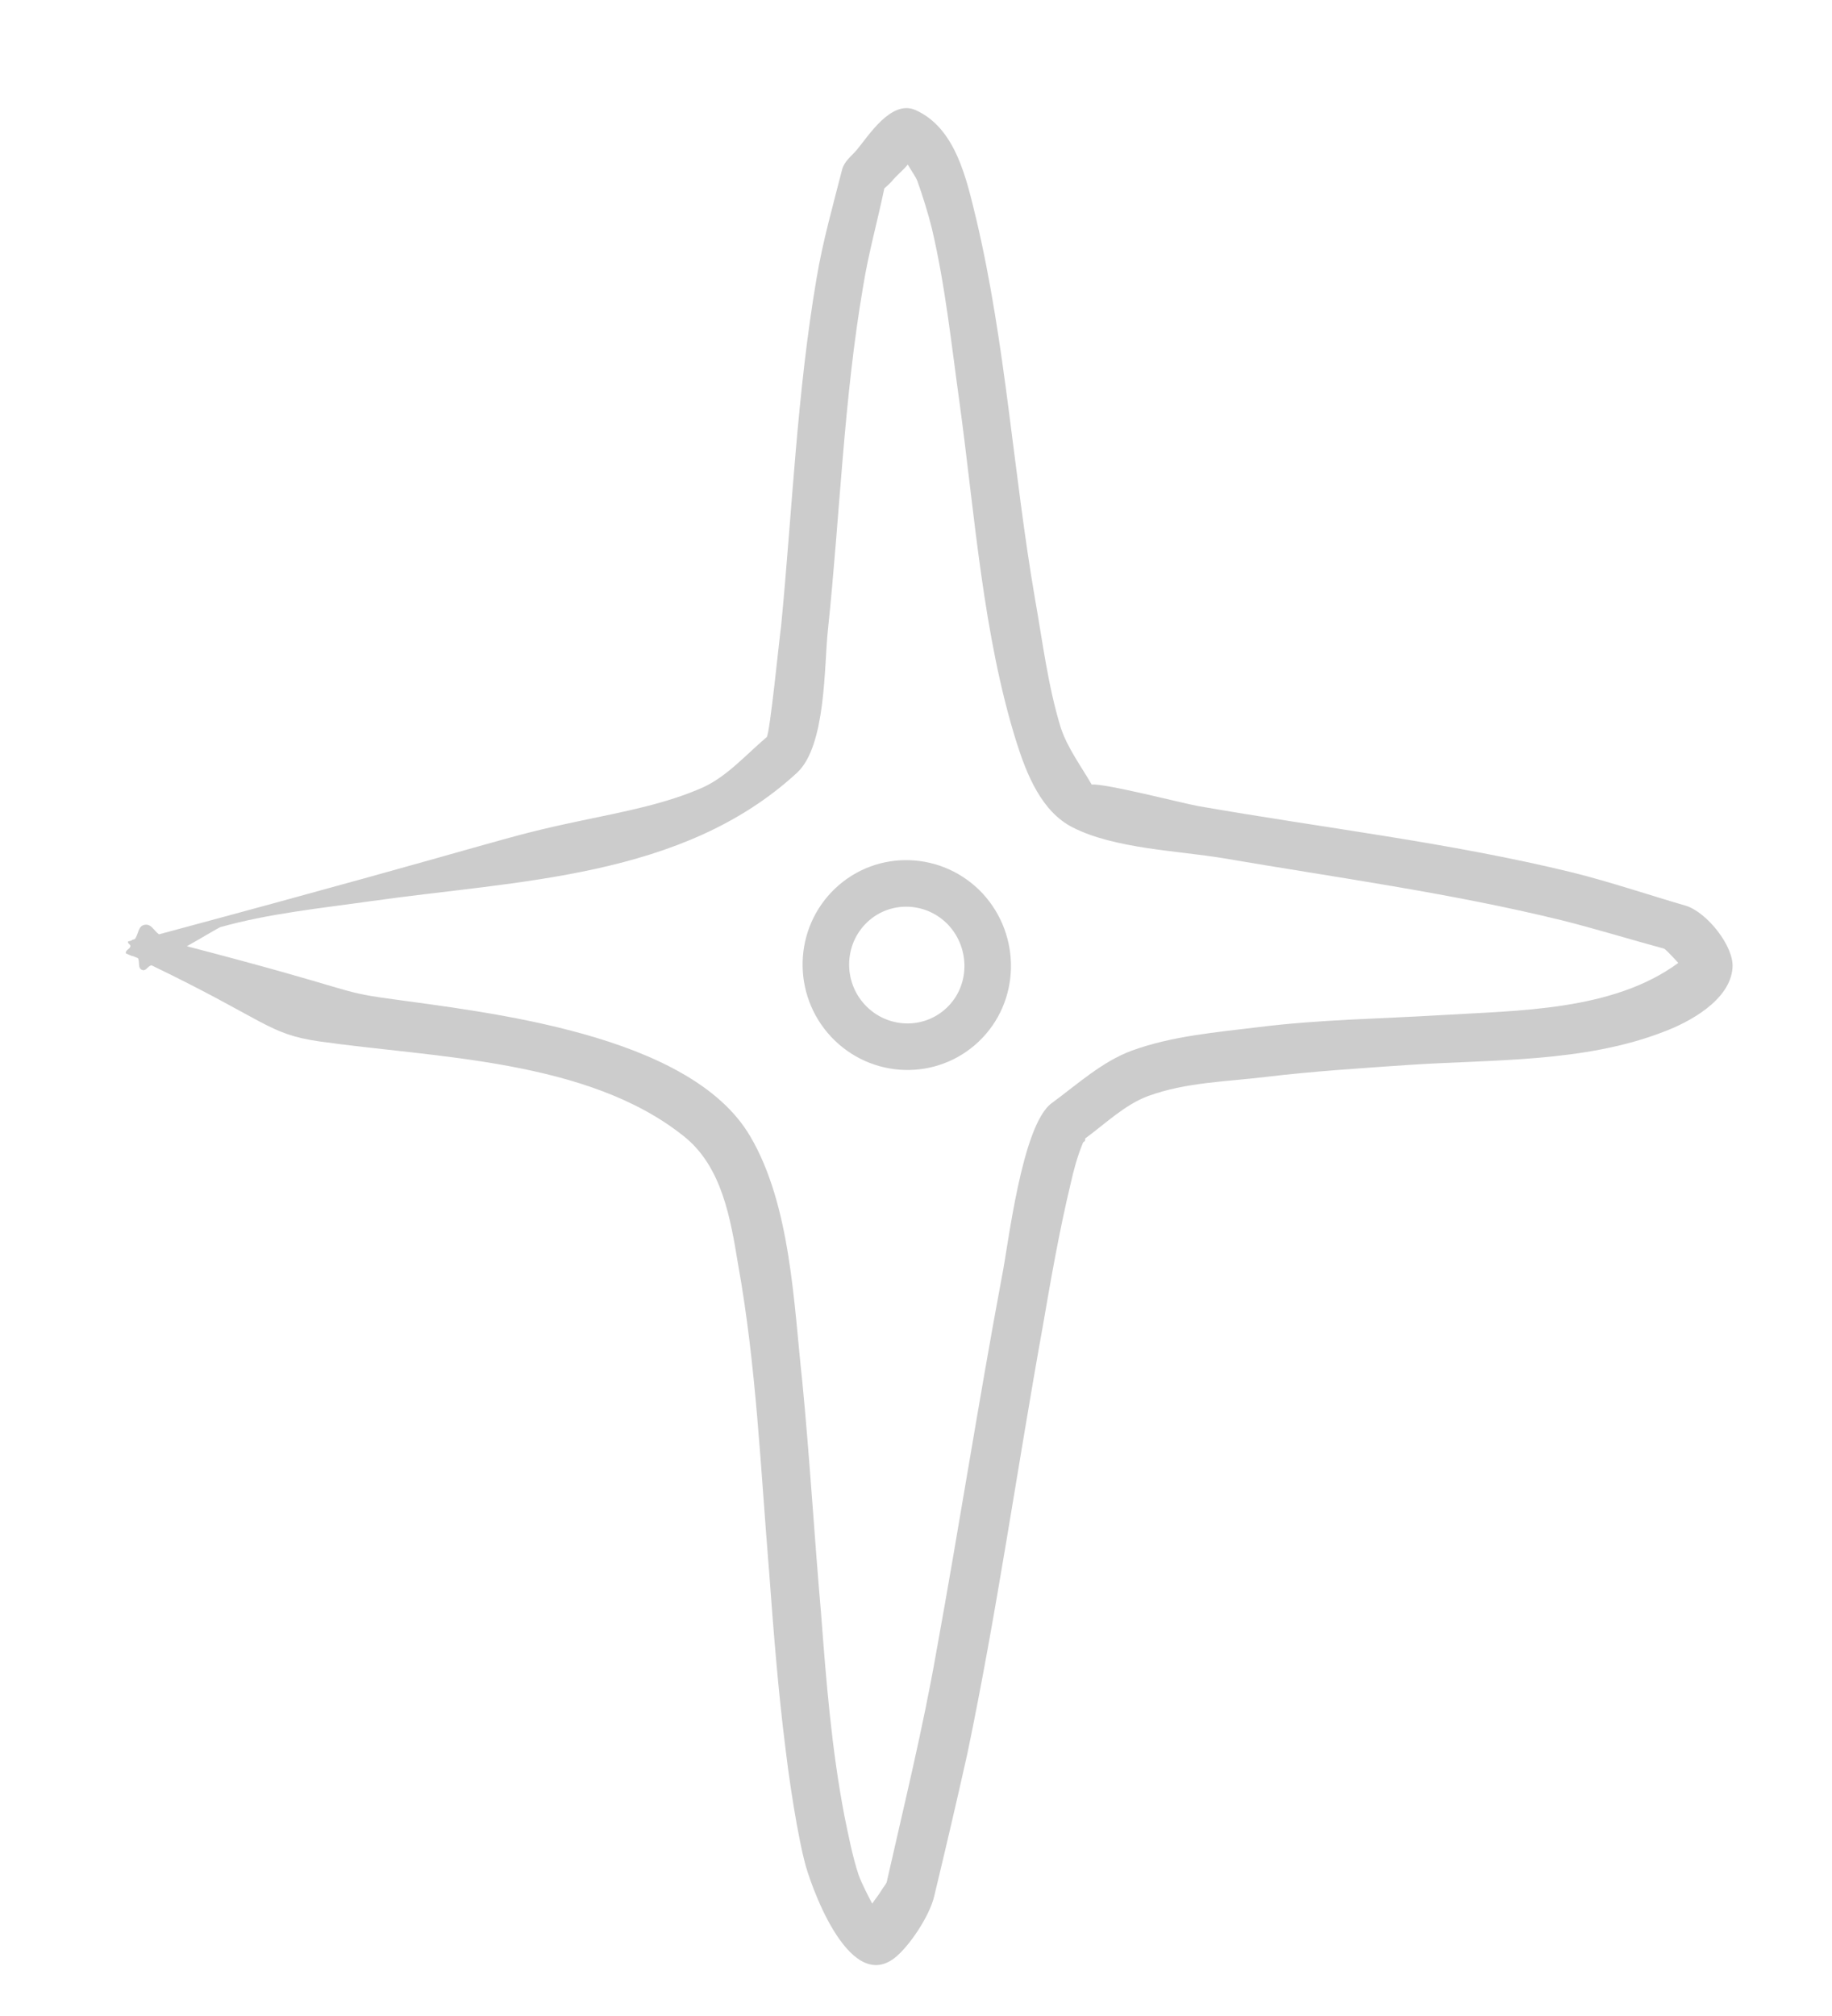 <svg width="10" height="11" viewBox="0 0 10 11" fill="none" xmlns="http://www.w3.org/2000/svg">
<g opacity="0.2">
<path d="M4.996 0.6C4.864 0.543 4.741 0.741 4.675 0.82C4.646 0.853 4.609 0.88 4.597 0.924C4.547 1.12 4.49 1.321 4.457 1.52C4.35 2.148 4.325 2.78 4.264 3.413C4.255 3.473 4.202 4.008 4.185 4.022C4.074 4.116 3.971 4.234 3.84 4.295C3.634 4.387 3.403 4.429 3.181 4.476C2.7 4.577 2.831 4.57 0.868 5.098C0.839 5.078 0.827 5.04 0.79 5.046C0.753 5.052 0.757 5.096 0.736 5.124C0.699 5.134 0.741 5.127 0.699 5.137C0.695 5.148 0.712 5.152 0.712 5.163C0.708 5.18 0.683 5.184 0.687 5.202C0.749 5.23 0.695 5.203 0.753 5.228C0.765 5.249 0.749 5.285 0.778 5.293C0.798 5.299 0.806 5.271 0.827 5.267C1.453 5.569 1.461 5.641 1.741 5.682C2.37 5.772 3.206 5.778 3.733 6.2C3.942 6.366 3.988 6.652 4.029 6.9C4.128 7.449 4.152 8.018 4.198 8.572C4.222 8.898 4.247 9.22 4.288 9.544C4.305 9.686 4.325 9.819 4.35 9.959C4.362 10.021 4.375 10.093 4.391 10.154C4.416 10.262 4.626 10.878 4.881 10.685C4.963 10.622 5.074 10.454 5.099 10.348C5.161 10.09 5.222 9.83 5.28 9.57C5.441 8.799 5.552 8.013 5.692 7.237C5.737 6.976 5.782 6.717 5.844 6.459C5.86 6.386 5.881 6.309 5.91 6.239C5.91 6.235 5.914 6.231 5.922 6.226C5.922 6.222 5.926 6.214 5.922 6.213C6.033 6.132 6.14 6.027 6.268 5.98C6.474 5.905 6.696 5.902 6.91 5.876C7.169 5.845 7.424 5.829 7.683 5.811C8.144 5.78 8.647 5.799 9.083 5.629C9.214 5.58 9.445 5.46 9.457 5.28C9.466 5.164 9.317 4.977 9.202 4.942C8.996 4.882 8.786 4.811 8.585 4.761C7.914 4.597 7.218 4.517 6.539 4.398C6.465 4.385 6.025 4.272 5.959 4.281C5.901 4.18 5.827 4.082 5.79 3.97C5.72 3.741 5.692 3.507 5.65 3.27C5.531 2.581 5.49 1.878 5.329 1.196C5.276 0.979 5.218 0.698 4.996 0.6ZM4.955 0.898C4.975 0.932 5 0.967 5.008 0.989C5.037 1.071 5.066 1.163 5.087 1.248C5.161 1.564 5.194 1.886 5.239 2.207C5.321 2.81 5.366 3.467 5.548 4.048C5.605 4.229 5.687 4.43 5.856 4.515C6.087 4.632 6.428 4.641 6.679 4.683C7.293 4.788 7.914 4.872 8.519 5.02C8.708 5.067 8.898 5.126 9.083 5.176C9.095 5.184 9.103 5.193 9.112 5.202C9.128 5.218 9.145 5.237 9.161 5.254C8.803 5.517 8.288 5.513 7.865 5.539C7.531 5.559 7.202 5.563 6.873 5.604C6.638 5.633 6.399 5.652 6.177 5.733C6.017 5.792 5.881 5.916 5.741 6.019C5.576 6.139 5.502 6.808 5.469 6.965C5.342 7.644 5.235 8.332 5.111 9.013C5.037 9.435 4.934 9.853 4.84 10.27C4.836 10.281 4.823 10.295 4.815 10.309C4.799 10.336 4.778 10.361 4.761 10.387C4.737 10.341 4.704 10.278 4.687 10.231C4.654 10.133 4.63 10.009 4.609 9.907C4.539 9.541 4.51 9.177 4.482 8.806C4.445 8.384 4.42 7.956 4.379 7.535C4.333 7.117 4.317 6.577 4.095 6.2C3.766 5.639 2.658 5.524 2.115 5.448C1.835 5.409 1.942 5.403 1.02 5.163C1.107 5.114 1.193 5.062 1.202 5.059C1.469 4.984 1.749 4.956 2.025 4.917C2.827 4.803 3.724 4.793 4.35 4.217C4.51 4.07 4.498 3.632 4.519 3.439C4.585 2.812 4.605 2.181 4.712 1.559C4.741 1.379 4.79 1.207 4.827 1.028C4.836 1.02 4.856 1.003 4.868 0.989C4.893 0.958 4.93 0.929 4.955 0.898Z" fill="black"/>
<path d="M4.646 4.94C4.823 4.772 5.103 4.782 5.271 4.962C5.436 5.141 5.432 5.423 5.255 5.591C5.078 5.759 4.798 5.75 4.629 5.57C4.461 5.39 4.469 5.108 4.646 4.94Z" stroke="black" stroke-width="0.254" stroke-miterlimit="10" stroke-linejoin="round"/>
</g>
</svg>
